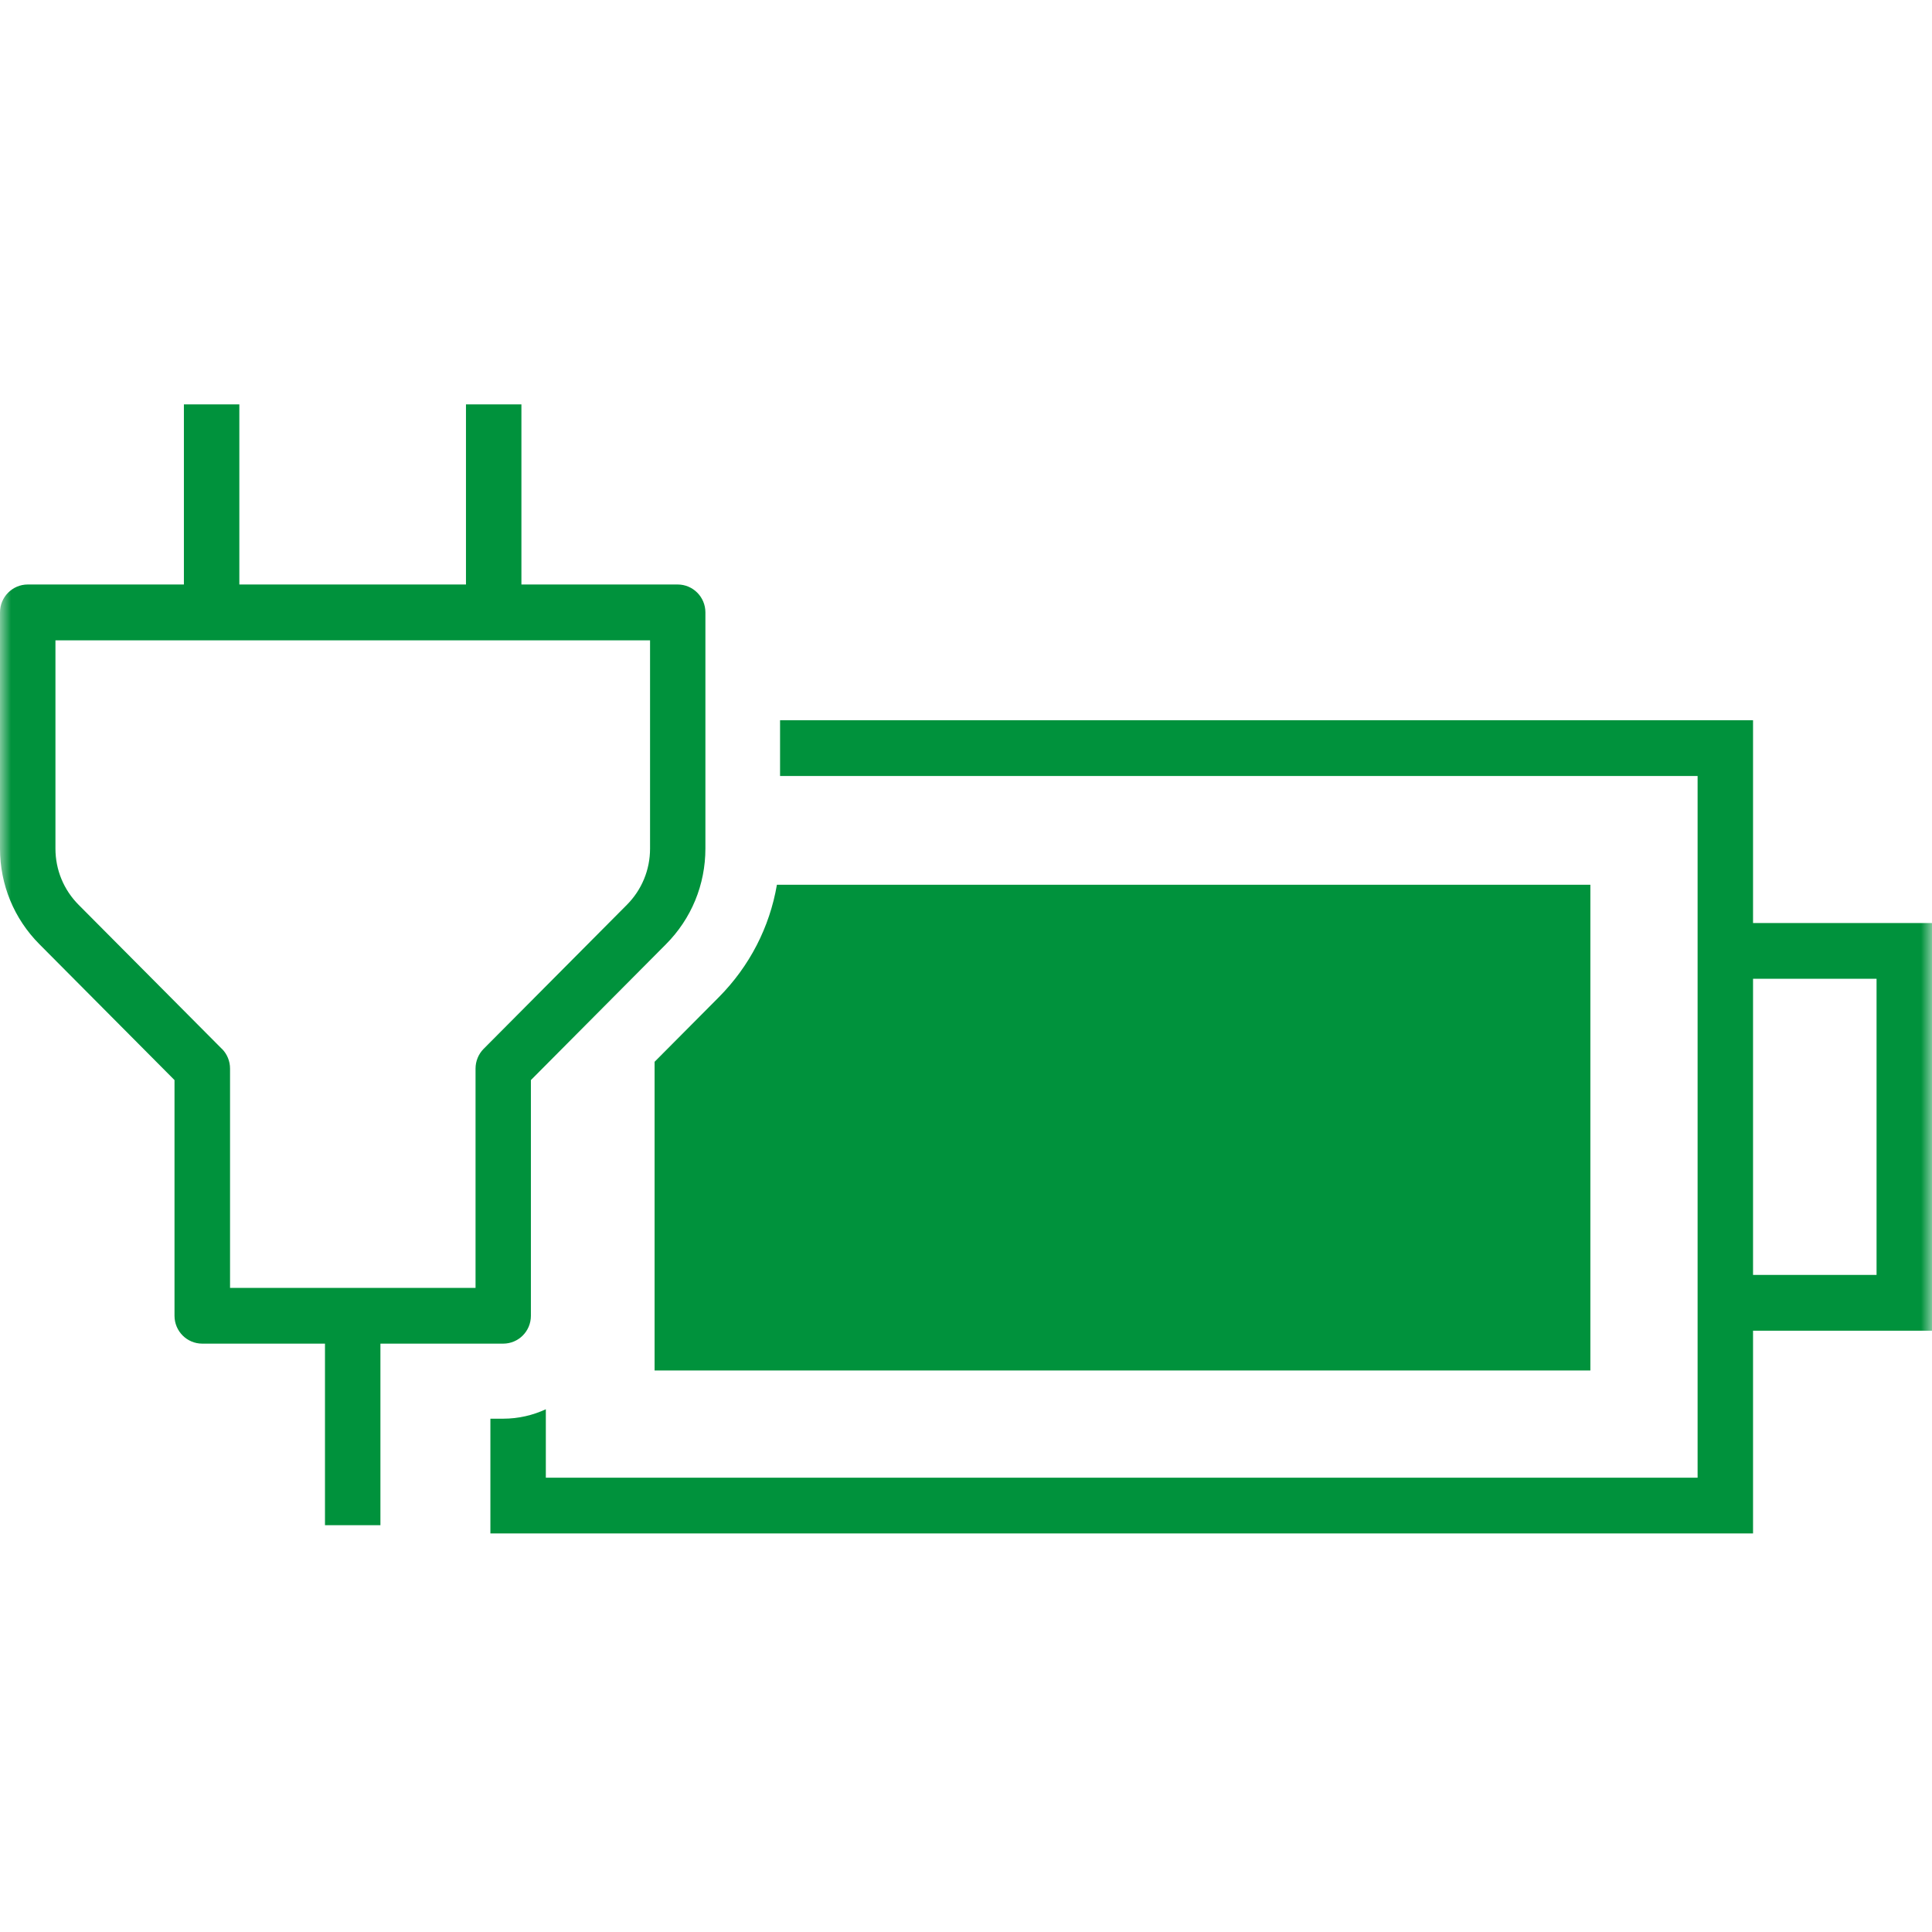 <svg width="86" height="86" viewBox="0 0 86 86" fill="none" xmlns="http://www.w3.org/2000/svg">
<mask id="mask0_51_362" style="mask-type:alpha" maskUnits="userSpaceOnUse" x="0" y="0" width="86" height="86">
<rect width="86" height="86" fill="white"/>
</mask>
<g mask="url(#mask0_51_362)">
<path d="M78.034 41.087V32.061H34.723V34.543H75.566V65.778H24.297V62.731C23.72 62.998 23.078 63.151 22.398 63.151H21.829V68.259H78.034V59.234H86V41.087H78.034ZM83.532 56.752H78.034V43.569H83.532V56.752Z" fill="#00923C"/>
<path d="M29.142 61.005H70.793V39.384H34.583C34.26 41.27 33.367 43.011 31.993 44.393L29.138 47.264V61.005H29.142Z" fill="#00923C"/>
<path d="M22.398 59.81C23.081 59.81 23.632 59.257 23.632 58.57V48.078L29.646 42.03C30.778 40.892 31.4 39.381 31.4 37.769V27.259C31.4 26.575 30.846 26.018 30.166 26.018H23.21V18H20.742V26.018H10.654V18H8.186V26.018H1.234C0.554 26.018 0 26.575 0 27.259V37.769C0 39.381 0.623 40.892 1.754 42.03L7.768 48.078V58.57C7.768 59.257 8.323 59.81 9.002 59.81H14.466V67.893H16.934V59.81H22.398ZM9.876 46.688L3.501 40.278C2.836 39.61 2.468 38.72 2.468 37.773V28.503H28.936V37.773C28.936 38.72 28.568 39.61 27.903 40.278L21.528 46.688C21.297 46.921 21.168 47.238 21.168 47.566V57.329H10.24V47.566C10.24 47.238 10.111 46.921 9.88 46.688H9.876Z" fill="#00923C"/>
</g>
</svg>
